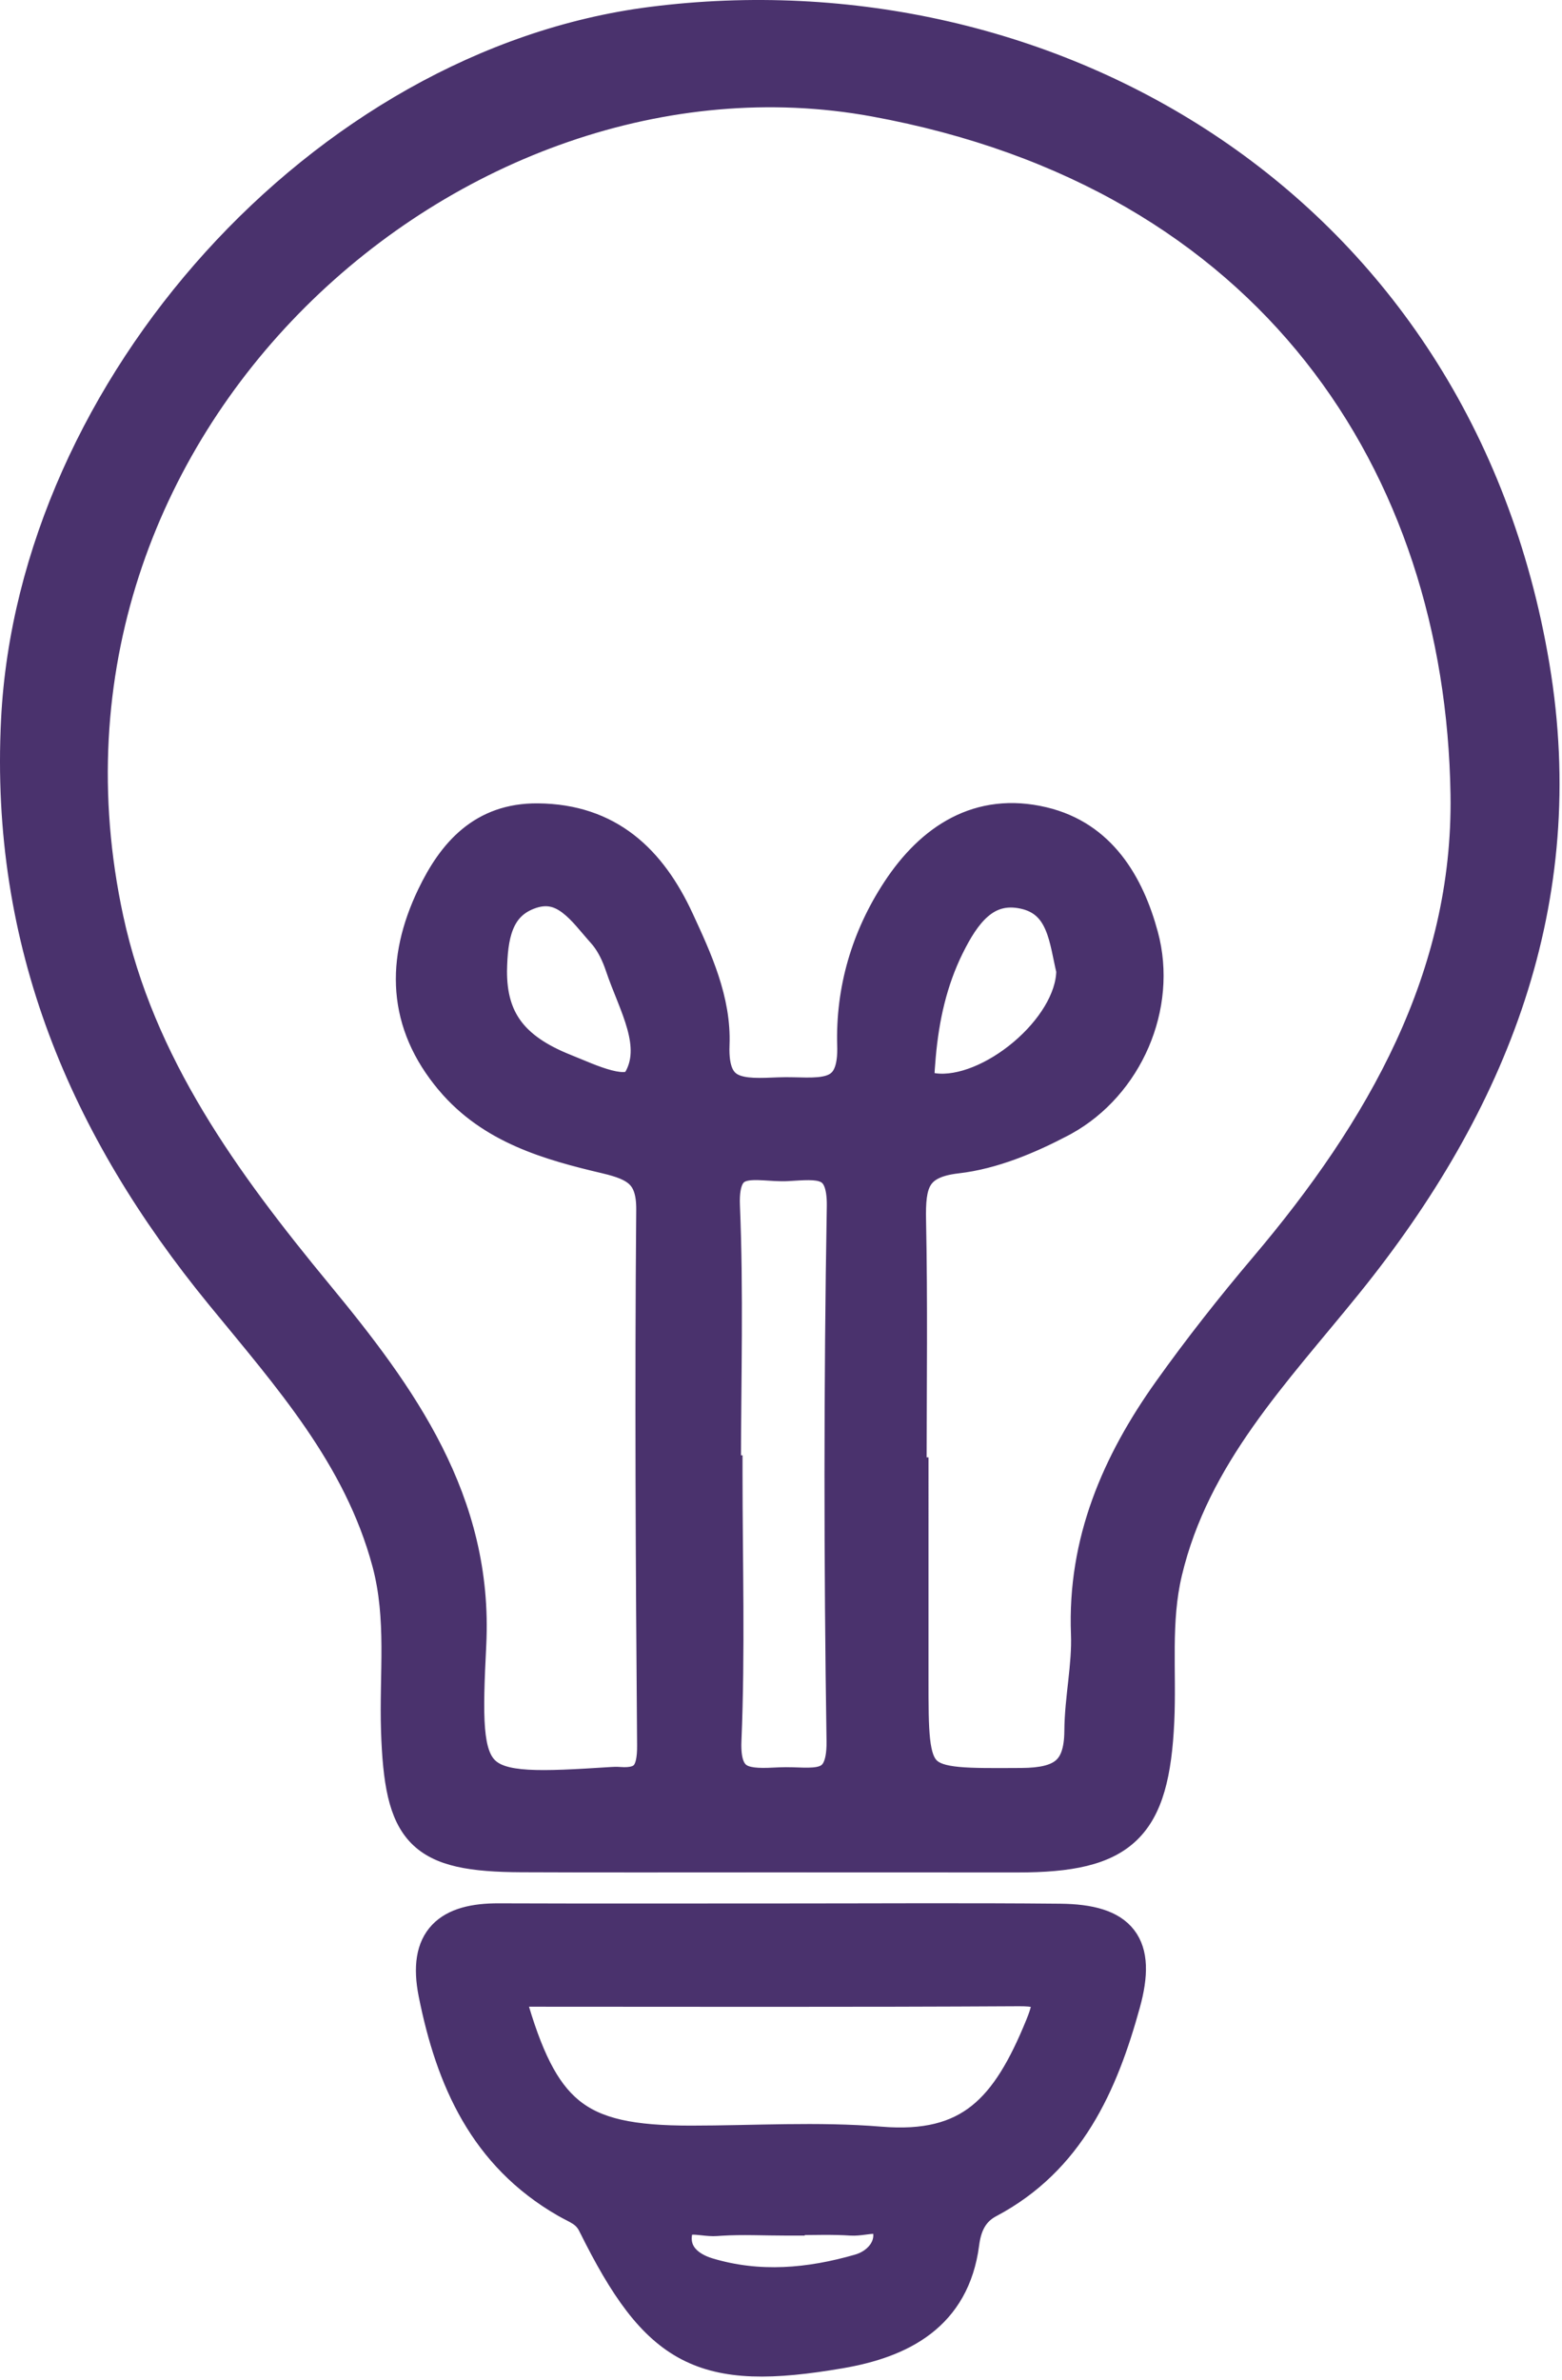 <svg width="264" height="402" viewBox="0 0 264 402" fill="none" xmlns="http://www.w3.org/2000/svg">
<path d="M109.949 2.663C177.317 -5.958 247.223 33.581 260.4 112.404C267.082 152.374 253.369 186.855 228.564 217.539C216.299 232.709 202.891 246.428 198.286 265.819C197.324 269.869 197.085 273.945 197.046 278.108C197.007 282.205 197.168 286.545 196.971 290.773C196.555 299.694 195.11 305.892 191.097 309.755C187.079 313.622 180.858 314.794 171.974 314.786C157.999 314.774 144.037 314.783 130.06 314.774C116.097 314.765 102.113 314.817 88.139 314.751C79.729 314.711 74.049 313.856 70.56 310.289C68.805 308.495 67.721 306.137 67.035 303.201C66.352 300.279 66.04 296.684 65.897 292.318C65.743 287.594 65.995 282.651 65.968 278.071C65.94 273.387 65.633 268.788 64.4 264.203C59.645 246.507 47.913 233.413 36.492 219.466C13.232 191.06 -0.22 159.505 1.677 121.586C3.096 93.229 16.171 65.303 35.837 43.587C55.502 21.871 81.854 6.258 109.949 2.663ZM147.602 18.193C77.76 5.423 1.501 72.179 19.354 154.981C24.616 179.388 38.84 198.896 54.568 217.961C68.684 235.071 81.921 253.157 80.685 277.869C80.374 284.081 80.201 288.647 80.481 292.031C80.761 295.433 81.479 297.303 82.643 298.425C83.812 299.552 85.731 300.214 89.166 300.421C92.581 300.626 97.156 300.37 103.353 299.973H103.354C103.728 299.949 104.192 299.925 104.675 299.965H104.674C106.903 300.147 107.83 299.658 108.301 299.084C108.865 298.396 109.196 297.116 109.178 294.835C108.939 264.686 108.767 234.523 109.033 204.362C109.059 201.445 108.402 199.945 107.438 199C106.394 197.979 104.744 197.345 102.159 196.735C92.544 194.468 82.483 191.692 75.327 183.204V183.203C71.128 178.222 68.925 172.943 68.486 167.455C68.049 161.984 69.375 156.419 72.042 150.858C73.83 147.129 76.049 143.689 79.089 141.189C82.165 138.66 86.009 137.158 90.894 137.2C97.119 137.254 102.15 139.057 106.234 142.22C110.294 145.364 113.33 149.782 115.714 154.938V154.939C118.762 161.536 122.112 168.718 121.8 176.526V176.527C121.713 178.698 121.985 180.138 122.42 181.097C122.835 182.01 123.427 182.556 124.181 182.914C124.981 183.294 126.019 183.487 127.324 183.55C128.63 183.612 130.063 183.541 131.645 183.477C133.18 183.414 134.896 183.504 136.285 183.512C137.767 183.52 139.011 183.443 140.021 183.13C140.975 182.835 141.679 182.343 142.173 181.488C142.664 180.637 143.024 179.29 143.008 177.136L142.999 176.694C142.707 166.995 145.423 157.844 150.713 149.792C153.625 145.358 157.2 141.678 161.52 139.449C165.871 137.204 170.887 136.48 176.544 137.827C186.909 140.295 191.828 148.853 194.248 157.813C197.582 170.156 191.562 183.99 180.353 190.197L179.815 190.486C174.338 193.36 168.104 195.995 161.842 196.709C158.27 197.116 156.749 198.189 155.983 199.479C155.127 200.921 154.954 203.017 155.017 206.121C155.298 219.975 155.124 233.856 155.111 247.673H155.431V249.173C155.431 260.57 155.433 271.969 155.43 283.366C155.429 288.069 155.43 291.448 155.71 293.939C155.991 296.442 156.524 297.706 157.303 298.454C158.09 299.211 159.407 299.71 161.962 299.953C164.499 300.195 167.912 300.161 172.634 300.137C176.016 300.119 178.107 299.588 179.378 298.527C180.58 297.523 181.368 295.759 181.39 292.388C181.407 289.551 181.75 286.717 182.048 284.005C182.349 281.26 182.607 278.622 182.506 276.019C181.891 260.119 187.796 246.572 196.589 234.231C201.723 227.029 207.217 220.059 212.928 213.318C232.504 190.213 247.133 164.658 246.655 134.185C246.222 106.612 238.098 80.667 221.804 60.108C205.52 39.563 181.003 24.301 147.602 18.193ZM129.094 197.88C127.803 197.807 126.755 197.805 125.912 198.018C125.145 198.211 124.605 198.567 124.218 199.255C123.789 200.018 123.463 201.347 123.56 203.653C124.17 218.203 123.758 232.838 123.729 247.323H123.999V248.823C123.999 263.807 124.451 278.954 123.815 294.013C123.654 297.848 124.634 299.044 125.611 299.555C126.211 299.868 127.02 300.042 128.104 300.101C129.187 300.159 130.402 300.098 131.789 300.029C133.147 299.962 134.617 300.056 135.784 300.079C137.038 300.103 138.031 300.052 138.82 299.804C139.537 299.578 140.074 299.196 140.471 298.463C140.903 297.663 141.23 296.331 141.196 294.106C140.736 264.009 140.722 233.894 141.241 203.797C141.276 201.796 141.015 200.513 140.64 199.69C140.288 198.92 139.818 198.511 139.249 198.258C138.623 197.98 137.797 197.856 136.711 197.847C136.161 197.842 135.597 197.865 135.001 197.898L133.105 198.012C131.766 198.085 130.3 197.948 129.094 197.88ZM172.823 152.021C169.901 151.382 167.768 152.151 166.008 153.662C164.162 155.246 162.698 157.675 161.357 160.386C158.55 166.061 157.213 172.143 156.656 178.496L156.555 179.77C156.511 180.387 156.463 180.826 156.454 181.277C156.446 181.709 156.483 181.969 156.541 182.134C156.584 182.257 156.641 182.342 156.778 182.433C156.949 182.545 157.303 182.7 158.002 182.789C162.195 183.322 167.719 181.013 172.307 177.13C176.843 173.29 179.965 168.334 180.024 164.017C179.737 162.816 179.475 161.422 179.21 160.228C178.914 158.895 178.577 157.637 178.094 156.507C177.16 154.324 175.705 152.651 172.823 152.021ZM95.981 152.994C94.316 151.731 92.53 151.141 90.118 151.948C87.525 152.816 86.123 154.423 85.309 156.462C84.46 158.586 84.246 161.192 84.193 163.993C84.176 167.908 85.031 170.914 86.829 173.348C88.643 175.802 91.533 177.834 95.882 179.567H95.883C98.126 180.462 100.686 181.643 103.007 182.242C104.157 182.539 105.09 182.646 105.778 182.557C106.41 182.475 106.725 182.252 106.923 181.919C108.435 179.375 108.334 176.567 107.459 173.403C107.021 171.821 106.406 170.209 105.746 168.547C105.096 166.91 104.393 165.204 103.838 163.541L103.583 162.821C102.957 161.15 102.114 159.556 101.045 158.362C99.24 156.348 97.796 154.371 95.981 152.994Z" fill="#4A326D" stroke="#4A326D" stroke-width="3"/>
<path d="M131.735 323.022C147.533 323.026 163.369 322.913 179.19 323.067C184.368 323.118 188.335 324.12 190.494 326.919C192.661 329.73 192.565 333.776 191.211 338.692C187.408 352.497 181.686 365.613 167.649 373.039C165.472 374.191 164.483 376.083 164.075 378.581L164 379.089C163.173 385.482 160.393 389.953 156.402 393.026C152.463 396.059 147.45 397.651 142.257 398.545C130.591 400.552 122.459 400.635 115.875 397.198C109.303 393.767 104.597 386.994 99.28 376.262L99.279 376.261C98.353 374.391 97.084 374.14 95.028 372.957C80.93 364.846 75.186 351.696 72.242 336.959C71.307 332.279 71.794 328.614 74.123 326.168C76.395 323.781 80.032 322.985 84.298 323.001C100.108 323.06 115.915 323.018 131.735 323.022ZM147.758 375.829C147.252 375.826 146.689 375.903 145.988 375.993C145.348 376.076 144.554 376.176 143.812 376.128C140.736 375.927 137.691 376.027 134.509 376.059V376.127H133.009C129.151 376.127 125.521 375.926 121.873 376.154L121.142 376.206C120.339 376.27 119.459 376.168 118.758 376.092C117.987 376.008 117.366 375.946 116.83 375.983C116.309 376.019 116.056 376.139 115.914 376.266C115.784 376.381 115.545 376.683 115.447 377.526C115.29 378.877 115.669 379.941 116.407 380.799C117.175 381.692 118.399 382.431 119.998 382.912C128.312 385.416 136.647 384.671 144.934 382.281C147.578 381.519 149.453 379.328 149.05 376.934L149.003 376.701C148.884 376.181 148.711 376.046 148.634 375.997C148.509 375.916 148.26 375.832 147.758 375.829ZM172.22 337.384C144.21 337.548 116.195 337.467 87.408 337.463C90.111 347.003 92.838 352.583 96.835 355.886C101.053 359.37 106.975 360.551 116.793 360.55C127.316 360.548 138.214 359.843 148.879 360.724C156.308 361.337 161.321 359.935 165.167 356.872C169.082 353.754 171.992 348.763 174.855 341.739L175.18 340.907C175.472 340.128 175.661 339.503 175.753 338.998C175.878 338.313 175.784 338.065 175.749 337.999C175.734 337.972 175.642 337.802 175.072 337.641C174.482 337.474 173.574 337.376 172.22 337.384Z" fill="#4A326D" stroke="#4A326D" stroke-width="3"/>
</svg>
